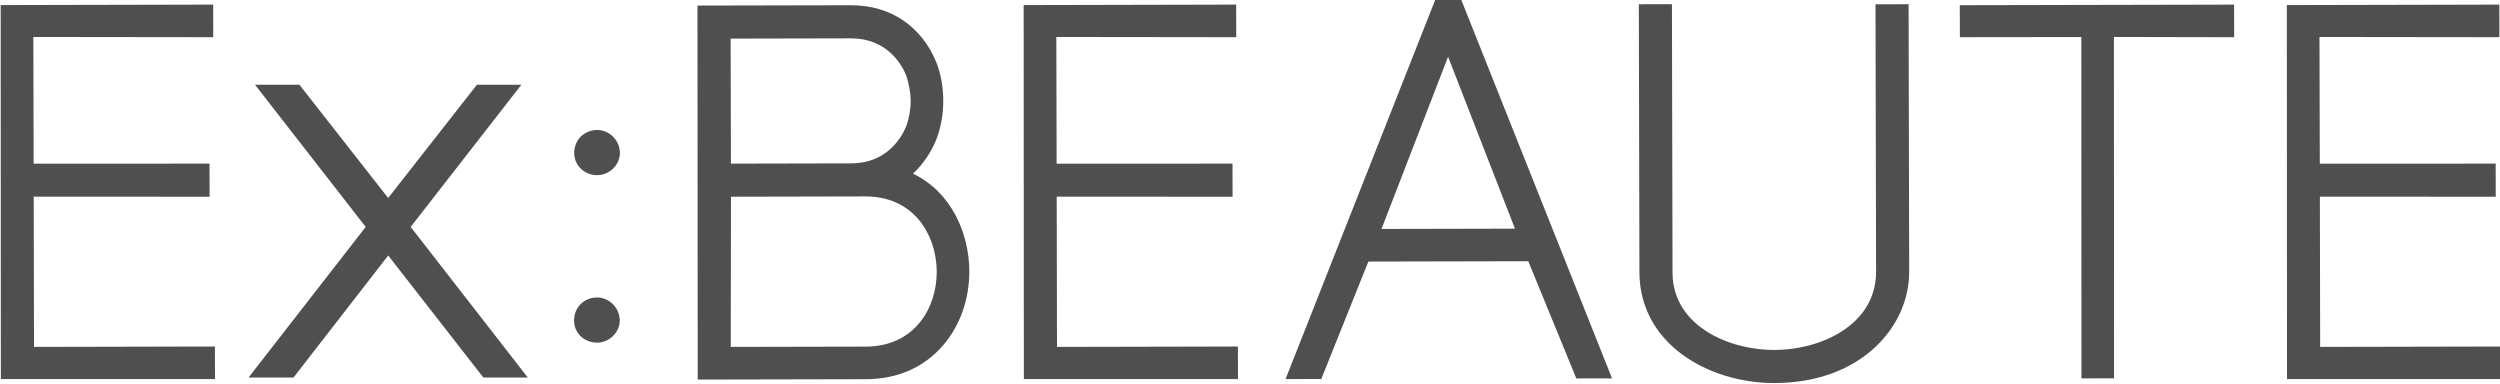 <svg
   width="208.443"
   height="32"
   viewBox="0 0 208.443 32"
   sodipodi:docname="img-brands-name-a.svg"
   version="1.1"
   id="svg31"
   inkscape:version="1.1 (c68e22c387, 2021-05-23)"
   xmlns:inkscape="http://www.inkscape.org/namespaces/inkscape"
   xmlns:sodipodi="http://sodipodi.sourceforge.net/DTD/sodipodi-0.dtd"
   xmlns="http://www.w3.org/2000/svg"
   xmlns:svg="http://www.w3.org/2000/svg">
  <sodipodi:namedview
     id="namedview152"
     pagecolor="#ffffff"
     bordercolor="#666666"
     borderopacity="1.0"
     inkscape:pageshadow="2"
     inkscape:pageopacity="0.0"
     inkscape:pagecheckerboard="0"
     inkscape:document-units="mm"
     showgrid="false"
     inkscape:zoom="0.9983453"
     inkscape:cx="394.1522"
     inkscape:cy="219.86381"
     inkscape:window-width="1920"
     inkscape:window-height="1001"
     inkscape:window-x="-9"
     inkscape:window-y="-9"
     inkscape:window-maximized="1"
     inkscape:current-layer="layer1" />
  <defs
     id="defs147">
    <clipPath
       id="clipPath18"
       clipPathUnits="userSpaceOnUse">
      <path
         id="path16"
         d="M 0,841.89 H 1190.551 V 0 H 0 Z" />
    </clipPath>
  </defs>
  <g
     inkscape:label="layer1"
     inkscape:groupmode="layer"
     id="layer1"
     transform="translate(-2.693,-2.683)">
    <g
       transform="matrix(0.681,0,0,-0.681,-299.174,369.171)"
       id="g10">
      <g
         id="g12">
        <g
           clip-path="url(#clipPath18)"
           id="g14">
          <g
             transform="translate(516.403,522.248)"
             id="g20">
            <path
               id="path22"
               style="fill:#4f4f4f;fill-opacity:1;fill-rule:nonzero;stroke:none"
               d="m 0,0 h -0.008 c -0.718,-0.001 -1.396,-0.255 -1.912,-0.714 -0.588,-0.526 -0.911,-1.279 -0.91,-2.12 0.004,-1.514 1.245,-2.698 2.829,-2.698 h 0.007 c 1.471,0.004 2.761,1.27 2.759,2.709 v 0.002 C 2.763,-2.084 2.472,-1.382 1.947,-0.844 1.424,-0.308 0.715,0 0,0" />
          </g>
          <g
             transform="translate(516.381,501.741)"
             id="g24">
            <path
               id="path26"
               style="fill:#4f4f4f;fill-opacity:1;fill-rule:nonzero;stroke:none"
               d="m 0,0 h -0.006 c -1.611,-0.003 -2.823,-1.221 -2.82,-2.832 10e-4,-0.714 0.275,-1.378 0.77,-1.873 0.529,-0.525 1.277,-0.826 2.053,-0.826 h 0.009 c 0.696,10e-4 1.397,0.295 1.924,0.808 0.533,0.52 0.839,1.212 0.838,1.901 V -2.82 C 2.764,-1.29 1.496,0 0,0" />
          </g>
          <g
             transform="translate(532.738,495.689)"
             id="g28">
            <path
               id="path30"
               style="fill:#4f4f4f;fill-opacity:1;fill-rule:nonzero;stroke:none"
               d="m 0,0 0.028,18.388 16.47,0.036 h 0.023 c 2.668,0 4.907,-0.976 6.474,-2.822 1.408,-1.659 2.218,-3.997 2.223,-6.415 0.011,-4.398 -2.703,-9.139 -8.681,-9.151 z m 14.75,37.777 c 4.322,0 6.126,-3.122 6.676,-4.405 0.37,-0.997 0.601,-2.258 0.602,-3.294 0.003,-0.996 -0.224,-2.231 -0.563,-3.11 -0.57,-1.348 -2.364,-4.487 -6.702,-4.496 L 0.021,22.44 -0.013,37.745 14.729,37.777 Z m 7.562,-16.569 c 1.246,1.17 2.239,2.626 2.889,4.268 0.539,1.423 0.821,3.039 0.819,4.673 -0.004,1.659 -0.287,3.23 -0.839,4.671 l -0.013,0.032 C 23.336,39.288 19.54,41.83 14.751,41.83 h -0.03 l -18.795,-0.04 0.03,-45.789 20.59,0.044 c 3.89,0.008 7.18,1.467 9.51,4.217 2.04,2.408 3.16,5.603 3.153,8.995 -0.011,4.597 -2.168,9.696 -6.897,11.951" />
          </g>
          <g
             transform="translate(727.337,495.689)"
             id="g32">
            <path
               id="path34"
               style="fill:#4f4f4f;fill-opacity:1;fill-rule:nonzero;stroke:none"
               d="M 0,0 -0.037,18.393 21.496,18.388 21.487,22.44 -0.046,22.431 -0.083,37.945 21.944,37.918 21.936,41.909 -4.082,41.851 -4.06,-3.938 22.159,-3.941 22.149,0.049 Z" />
          </g>
          <g
             transform="translate(572.683,495.689)"
             id="g36">
            <path
               id="path38"
               style="fill:#4f4f4f;fill-opacity:1;fill-rule:nonzero;stroke:none"
               d="M 0,0 -0.037,18.393 21.496,18.388 21.487,22.44 -0.046,22.431 -0.083,37.945 21.944,37.918 21.936,41.909 -4.082,41.851 -4.06,-3.938 22.158,-3.941 22.149,0.049 Z" />
          </g>
          <g
             transform="translate(447.435,495.689)"
             id="g40">
            <path
               id="path42"
               style="fill:#4f4f4f;fill-opacity:1;fill-rule:nonzero;stroke:none"
               d="m 0,0 -0.037,18.393 21.534,-0.005 -0.01,4.052 -21.532,-0.009 -0.037,15.514 22.026,-0.027 -0.008,3.991 -26.017,-0.058 0.021,-45.789 26.219,-0.003 -0.01,3.99 z" />
          </g>
          <g
             transform="translate(612.412,510.132)"
             id="g44">
            <path
               id="path46"
               style="fill:#4f4f4f;fill-opacity:1;fill-rule:nonzero;stroke:none"
               d="m 0,0 8.152,21.086 c 1.277,-3.27 2.527,-6.489 3.776,-9.708 1.458,-3.754 2.914,-7.509 4.413,-11.343 z m 6.608,28.125 -18.355,-46.506 4.375,0.009 5.764,14.377 19.576,0.042 5.887,-14.351 4.37,0.009 -18.491,46.427 z" />
          </g>
          <g
             transform="translate(672.895,537.636)"
             id="g48">
            <path
               id="path50"
               style="fill:#4f4f4f;fill-opacity:1;fill-rule:nonzero;stroke:none"
               d="m 0,0 0.069,-32.727 c 0.009,-3.66 -2.102,-5.883 -3.874,-7.103 -2.287,-1.574 -5.409,-2.481 -8.565,-2.487 h -0.035 c -3.143,0 -6.254,0.89 -8.542,2.443 -1.778,1.208 -3.897,3.406 -3.904,7.032 l -0.072,32.857 -4.053,-0.009 0.071,-32.796 c 0.019,-8.828 8.507,-13.581 16.501,-13.581 h 0.043 c 10.725,0.024 16.499,7.02 16.485,13.592 L 4.052,0.009 Z" />
          </g>
          <g
             transform="translate(716.796,537.597)"
             id="g52">
            <path
               id="path54"
               style="fill:#4f4f4f;fill-opacity:1;fill-rule:nonzero;stroke:none"
               d="m 0,0 -33.582,-0.073 0.009,-3.915 14.872,0.017 0.014,-41.792 3.991,0.01 -0.015,41.791 14.72,-0.03 z" />
          </g>
          <g
             transform="translate(507.89,491.94)"
             id="g56">
            <path
               id="path58"
               style="fill:#4f4f4f;fill-opacity:1;fill-rule:nonzero;stroke:none"
               d="M 0,0 H -5.443 L -17.09,14.942 -28.682,0 h -5.507 l 14.343,18.438 -13.554,17.41 h 5.439 l 10.866,-13.867 10.866,13.867 h 5.444 l -13.554,-17.41 z" />
          </g>
          <g
             transform="translate(543.476,41.79)"
             id="g60" />
        </g>
      </g>
    </g>
  </g>
</svg>
